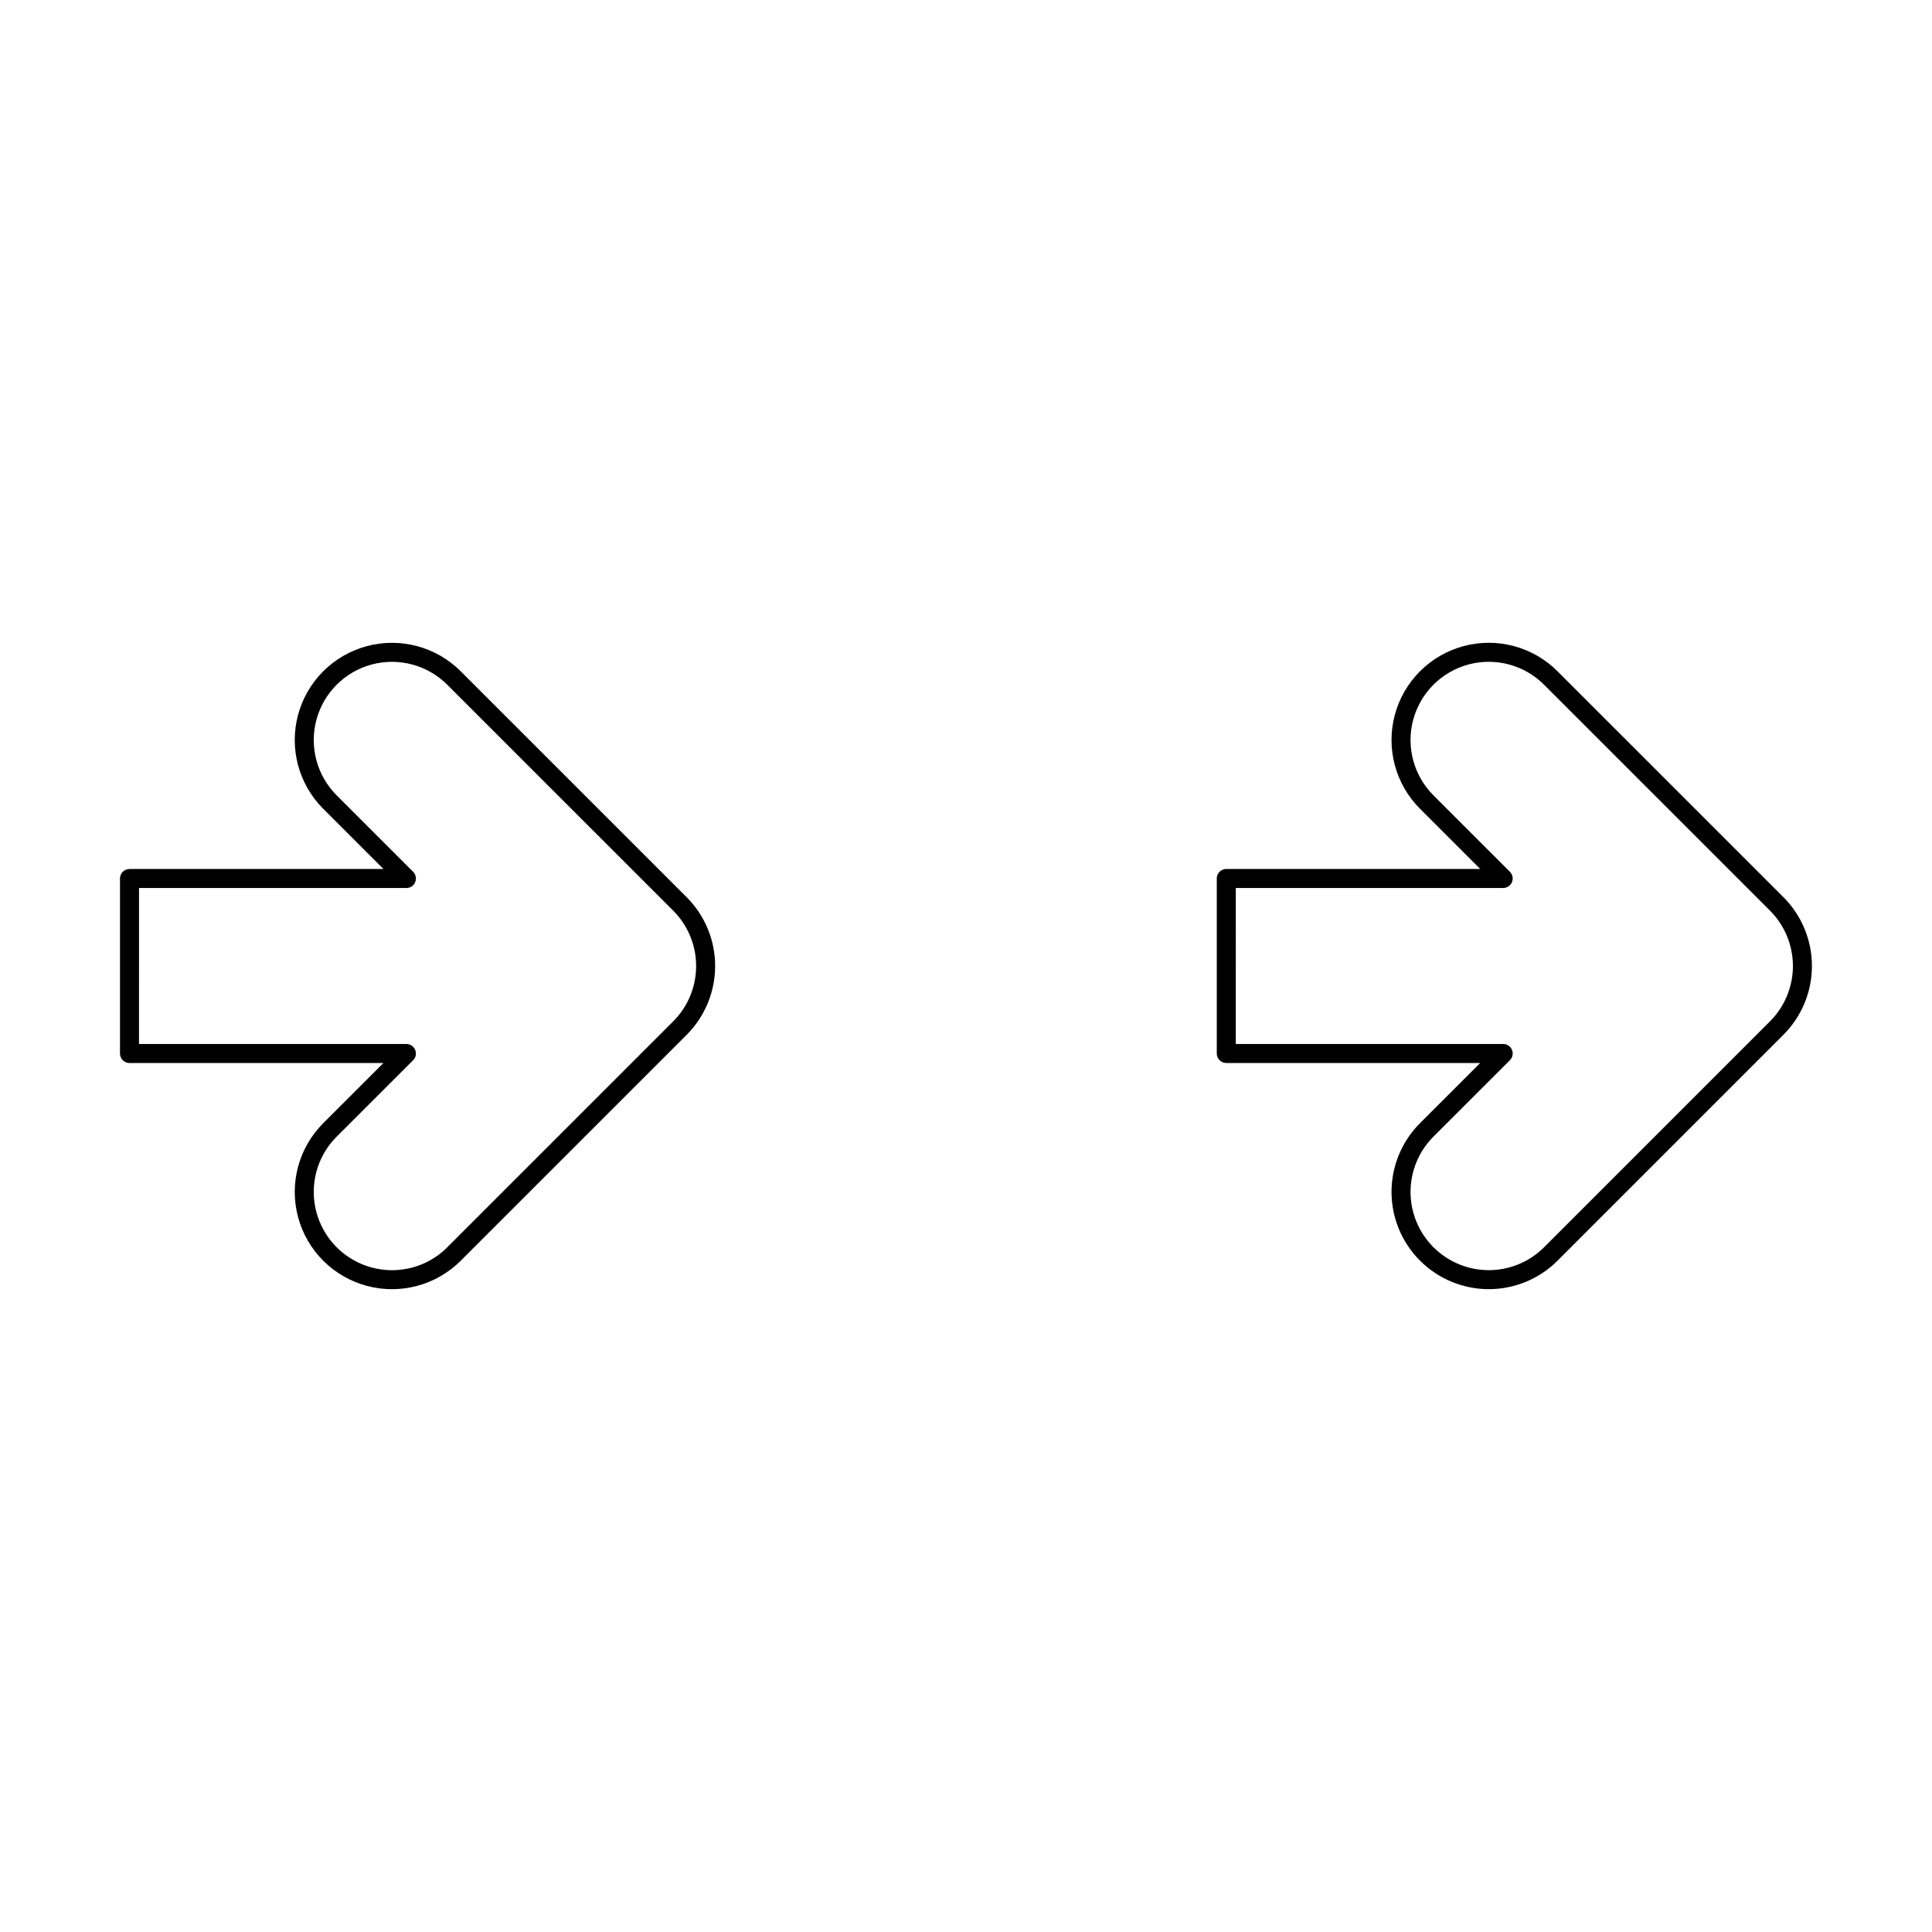 <?xml version="1.0" encoding="UTF-8"?>
<!-- Uploaded to: SVG Repo, www.svgrepo.com, Generator: SVG Repo Mixer Tools -->
<svg fill="#000000" width="800px" height="800px" version="1.1" viewBox="144 144 512 512" xmlns="http://www.w3.org/2000/svg">
 <g>
  <path d="m178.32 425.71h67.293l-15.949 15.941v0.004c-6.512 6.508-9.055 15.996-6.672 24.891 2.379 8.891 9.324 15.84 18.219 18.223 8.891 2.383 18.379-0.156 24.891-6.668l59.883-59.879c4.824-4.836 7.535-11.387 7.535-18.219s-2.711-13.383-7.535-18.219l-59.887-59.883c-6.512-6.508-15.996-9.051-24.887-6.668-8.895 2.383-15.84 9.328-18.223 18.219-2.379 8.891 0.16 18.379 6.672 24.887l15.961 15.957h-67.301c-0.672 0-1.312 0.266-1.785 0.738-0.473 0.473-0.734 1.113-0.734 1.781v46.375c0 0.668 0.262 1.309 0.734 1.781 0.473 0.473 1.113 0.738 1.785 0.738zm2.519-46.375h70.859c1.02 0 1.938-0.613 2.328-1.555s0.176-2.023-0.547-2.746l-20.262-20.258h0.004c-5.238-5.234-7.281-12.867-5.367-20.02 1.918-7.156 7.504-12.742 14.656-14.66 7.152-1.914 14.785 0.129 20.023 5.367l59.887 59.883c3.883 3.891 6.062 9.16 6.062 14.656s-2.18 10.77-6.062 14.656l-59.883 59.879c-3.875 3.902-9.152 6.086-14.652 6.074h-0.004c-5.5 0-10.773-2.184-14.66-6.074-3.891-3.887-6.074-9.164-6.074-14.66 0-5.5 2.188-10.773 6.078-14.66l20.254-20.242v-0.004c0.723-0.719 0.938-1.801 0.547-2.742-0.391-0.941-1.309-1.555-2.328-1.559h-70.863z"/>
  <path d="m466.46 376.81v46.375c-0.004 0.668 0.262 1.309 0.734 1.781 0.473 0.473 1.113 0.738 1.781 0.738h67.297l-15.949 15.941v0.004c-4.836 4.828-7.551 11.383-7.555 18.219 0 6.836 2.715 13.391 7.551 18.223l0.098 0.09c4.84 4.797 11.379 7.477 18.191 7.461s13.34-2.727 18.156-7.547l59.879-59.879c4.824-4.836 7.535-11.387 7.535-18.219s-2.711-13.383-7.535-18.219l-59.887-59.883c-6.512-6.508-15.996-9.051-24.891-6.668-8.891 2.383-15.836 9.328-18.219 18.219-2.383 8.891 0.16 18.379 6.672 24.887l15.961 15.957h-67.305c-0.668 0-1.309 0.266-1.781 0.738-0.473 0.473-0.738 1.113-0.734 1.781zm5.039 2.519h70.859c1.02 0 1.938-0.613 2.328-1.555s0.176-2.023-0.547-2.746l-20.262-20.258c-5.234-5.234-7.281-12.867-5.363-20.02 1.918-7.156 7.504-12.742 14.656-14.66 7.152-1.914 14.785 0.129 20.023 5.367l59.887 59.883c3.879 3.891 6.062 9.16 6.062 14.656s-2.184 10.77-6.062 14.656l-59.879 59.879c-3.887 3.891-9.16 6.074-14.656 6.074-5.496 0-10.77-2.184-14.656-6.074l-0.09-0.082c-3.852-3.894-6.008-9.156-5.992-14.637 0.016-5.481 2.199-10.73 6.078-14.602l20.254-20.242v-0.004c0.723-0.719 0.938-1.801 0.547-2.742-0.391-0.941-1.309-1.555-2.328-1.559h-70.863z"/>
 </g>
</svg>